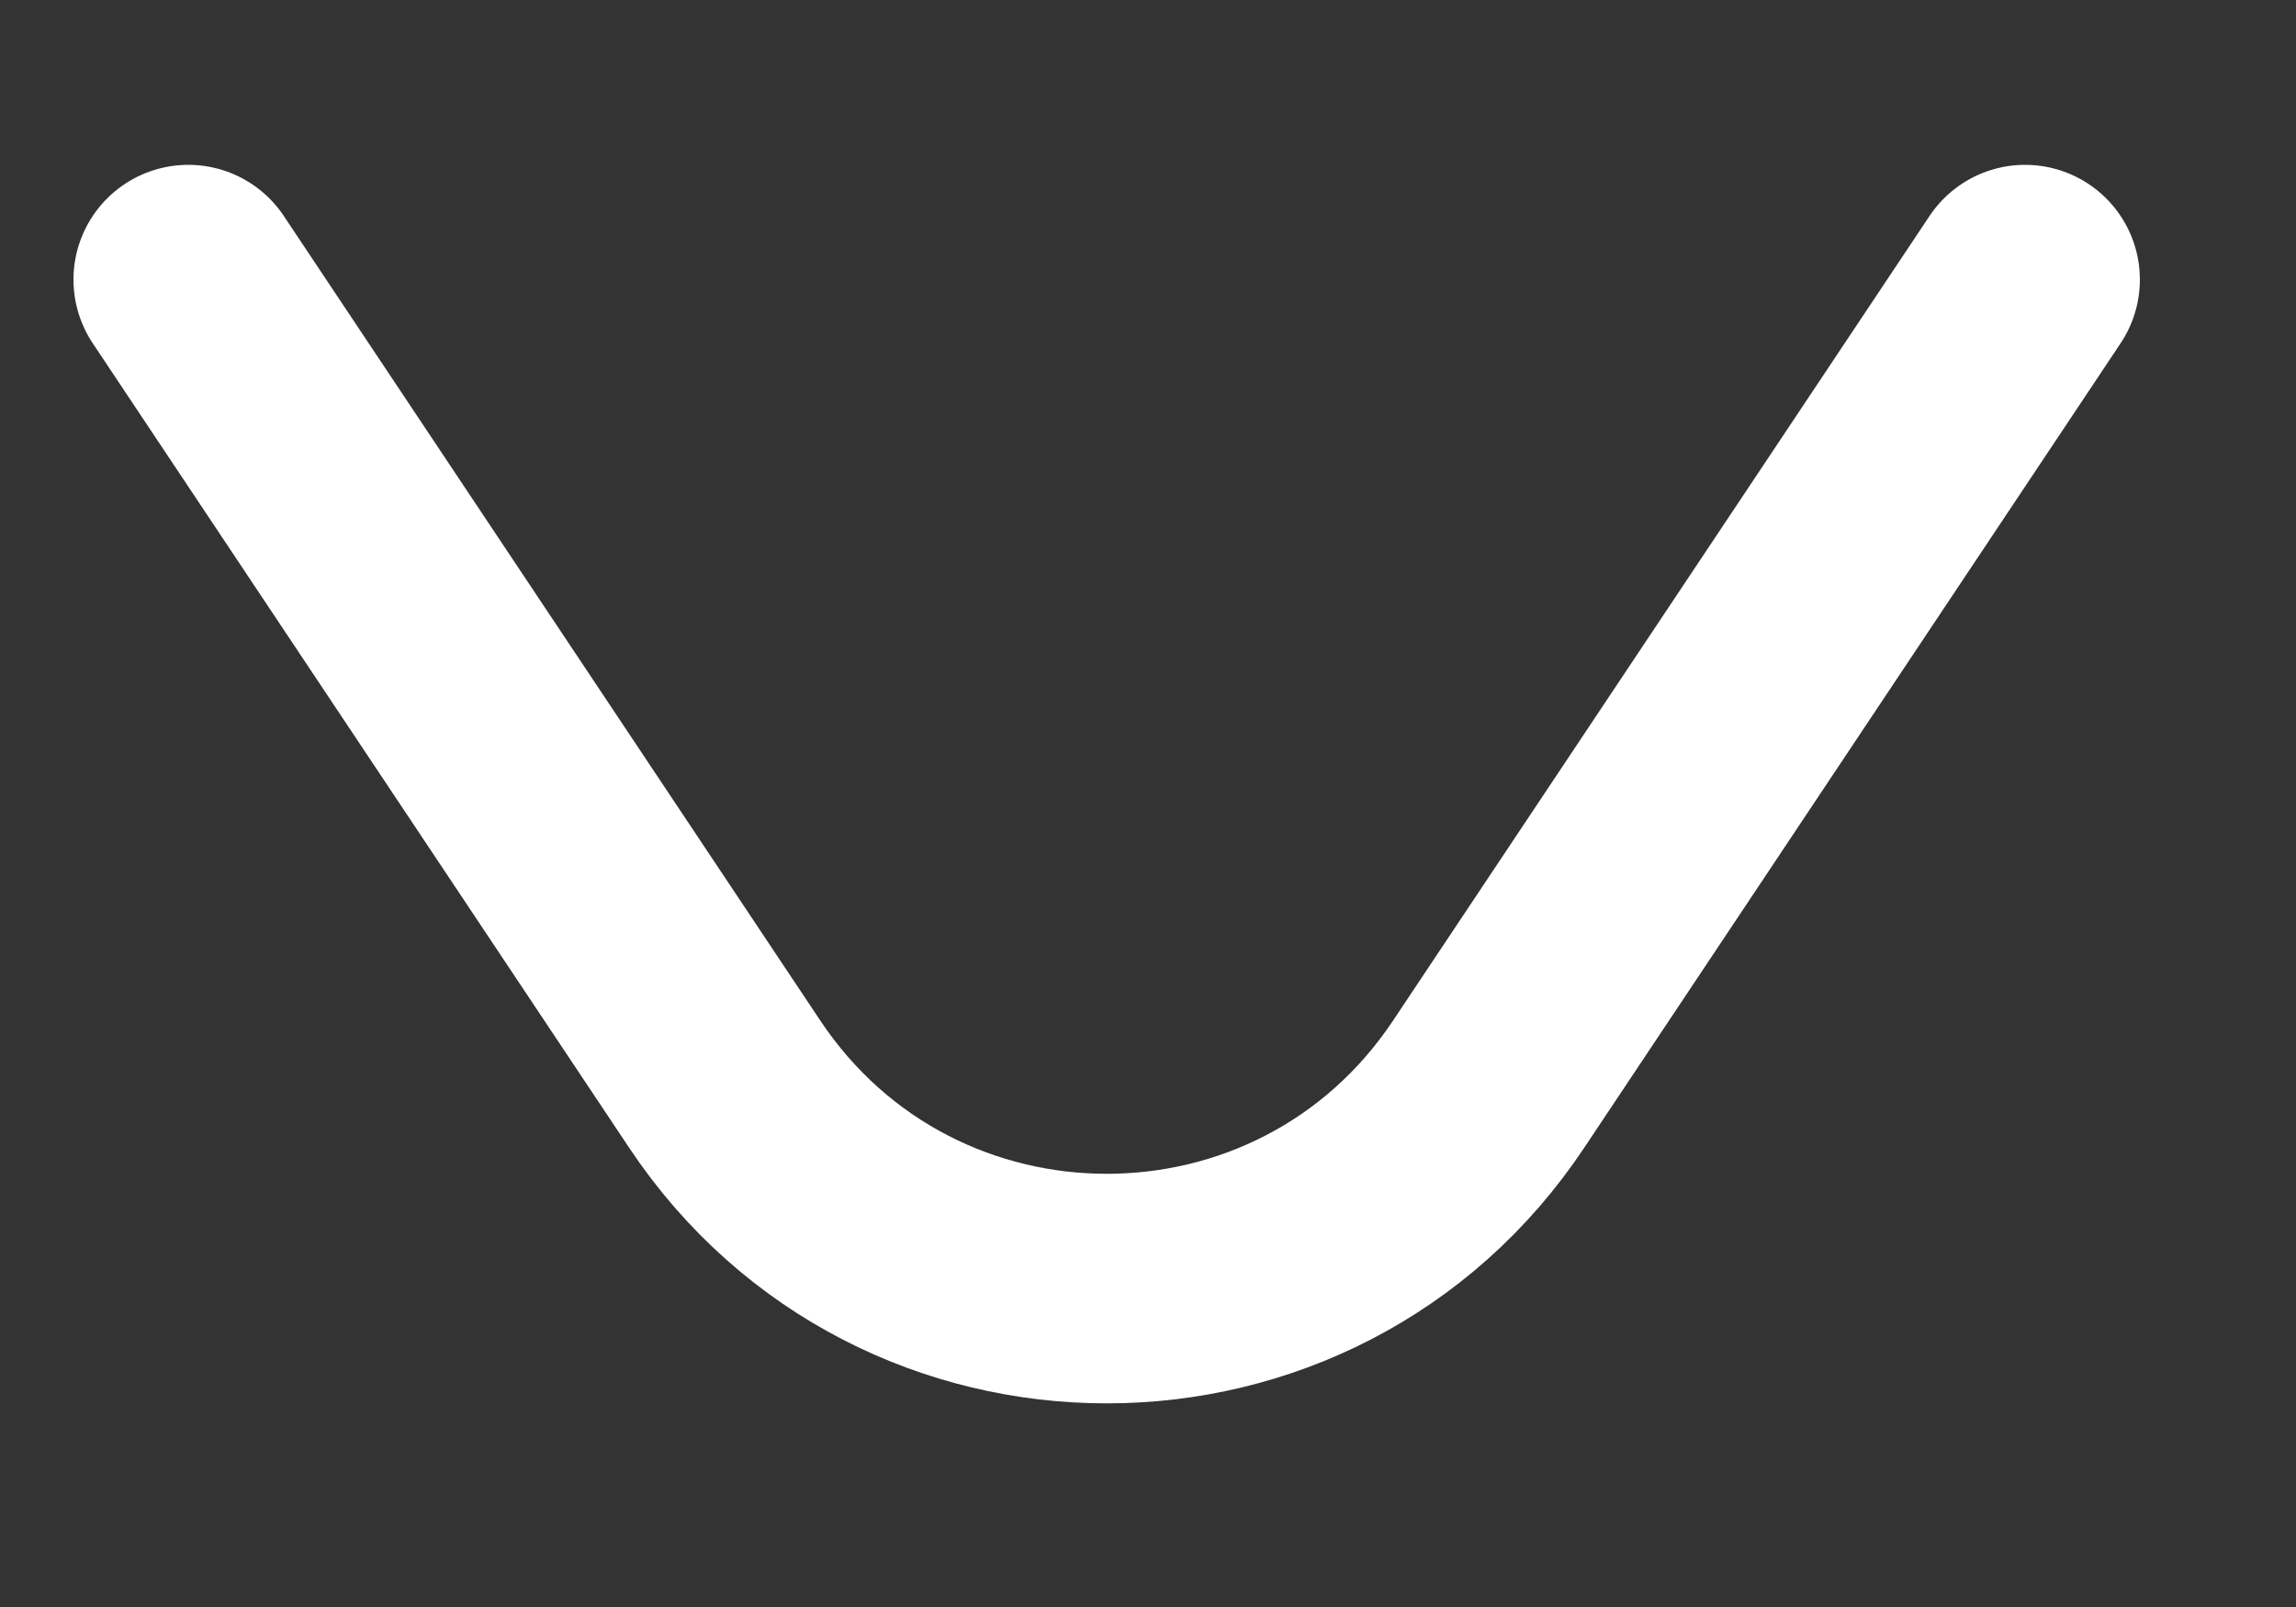 <svg width="10" height="7" viewBox="0 0 10 7" fill="none" xmlns="http://www.w3.org/2000/svg">
<rect x="0" y="0" width="10" height="7" fill="#333333" stroke="none"/>
<path d="M0.82 1.218L3.156 4.722C3.948 5.91 5.693 5.91 6.484 4.722L8.82 1.218" stroke="white" stroke-linecap="round"/>
</svg>
